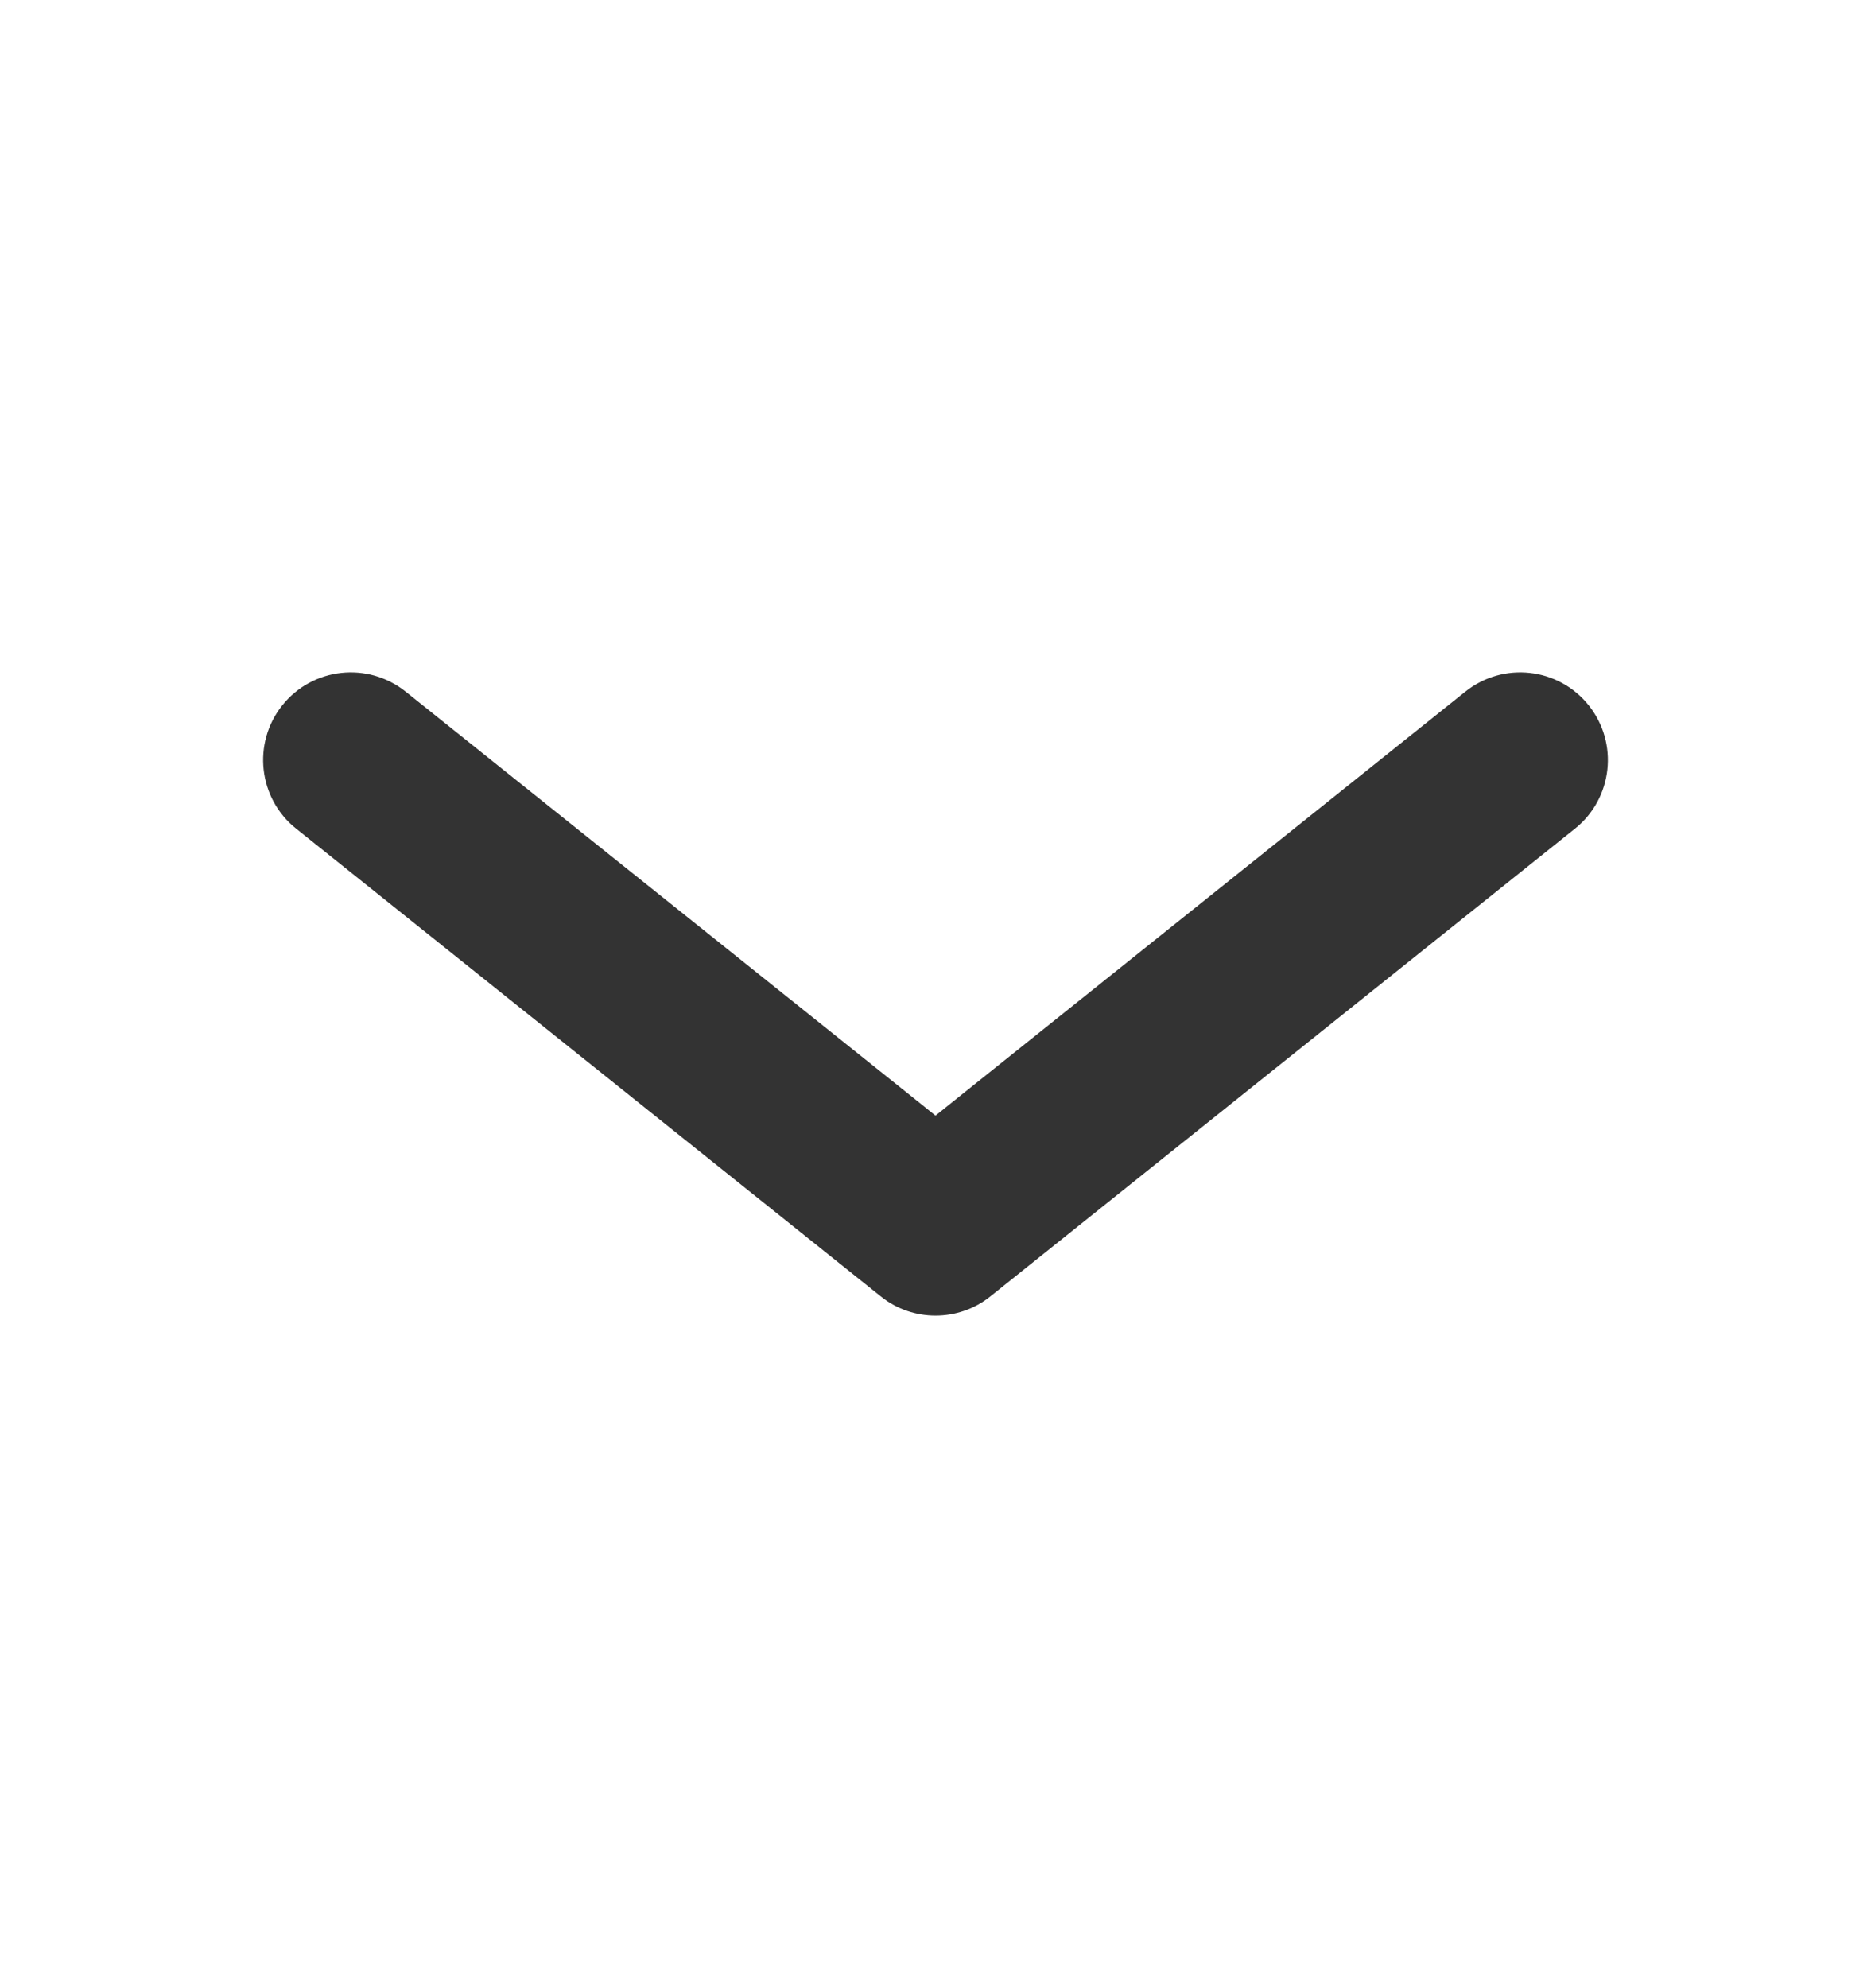 <svg width="16" height="17" viewBox="0 0 16 17" fill="none" xmlns="http://www.w3.org/2000/svg">
<path fill-rule="evenodd" clip-rule="evenodd" d="M2.414 6.031C2.673 5.707 3.145 5.655 3.469 5.914L8 9.539L12.531 5.914C12.855 5.655 13.327 5.707 13.586 6.031C13.844 6.354 13.792 6.826 13.469 7.085L8.469 11.085C8.195 11.304 7.805 11.304 7.532 11.085L2.532 7.085C2.208 6.826 2.156 6.354 2.414 6.031Z" fill="#333333"/>
</svg>

